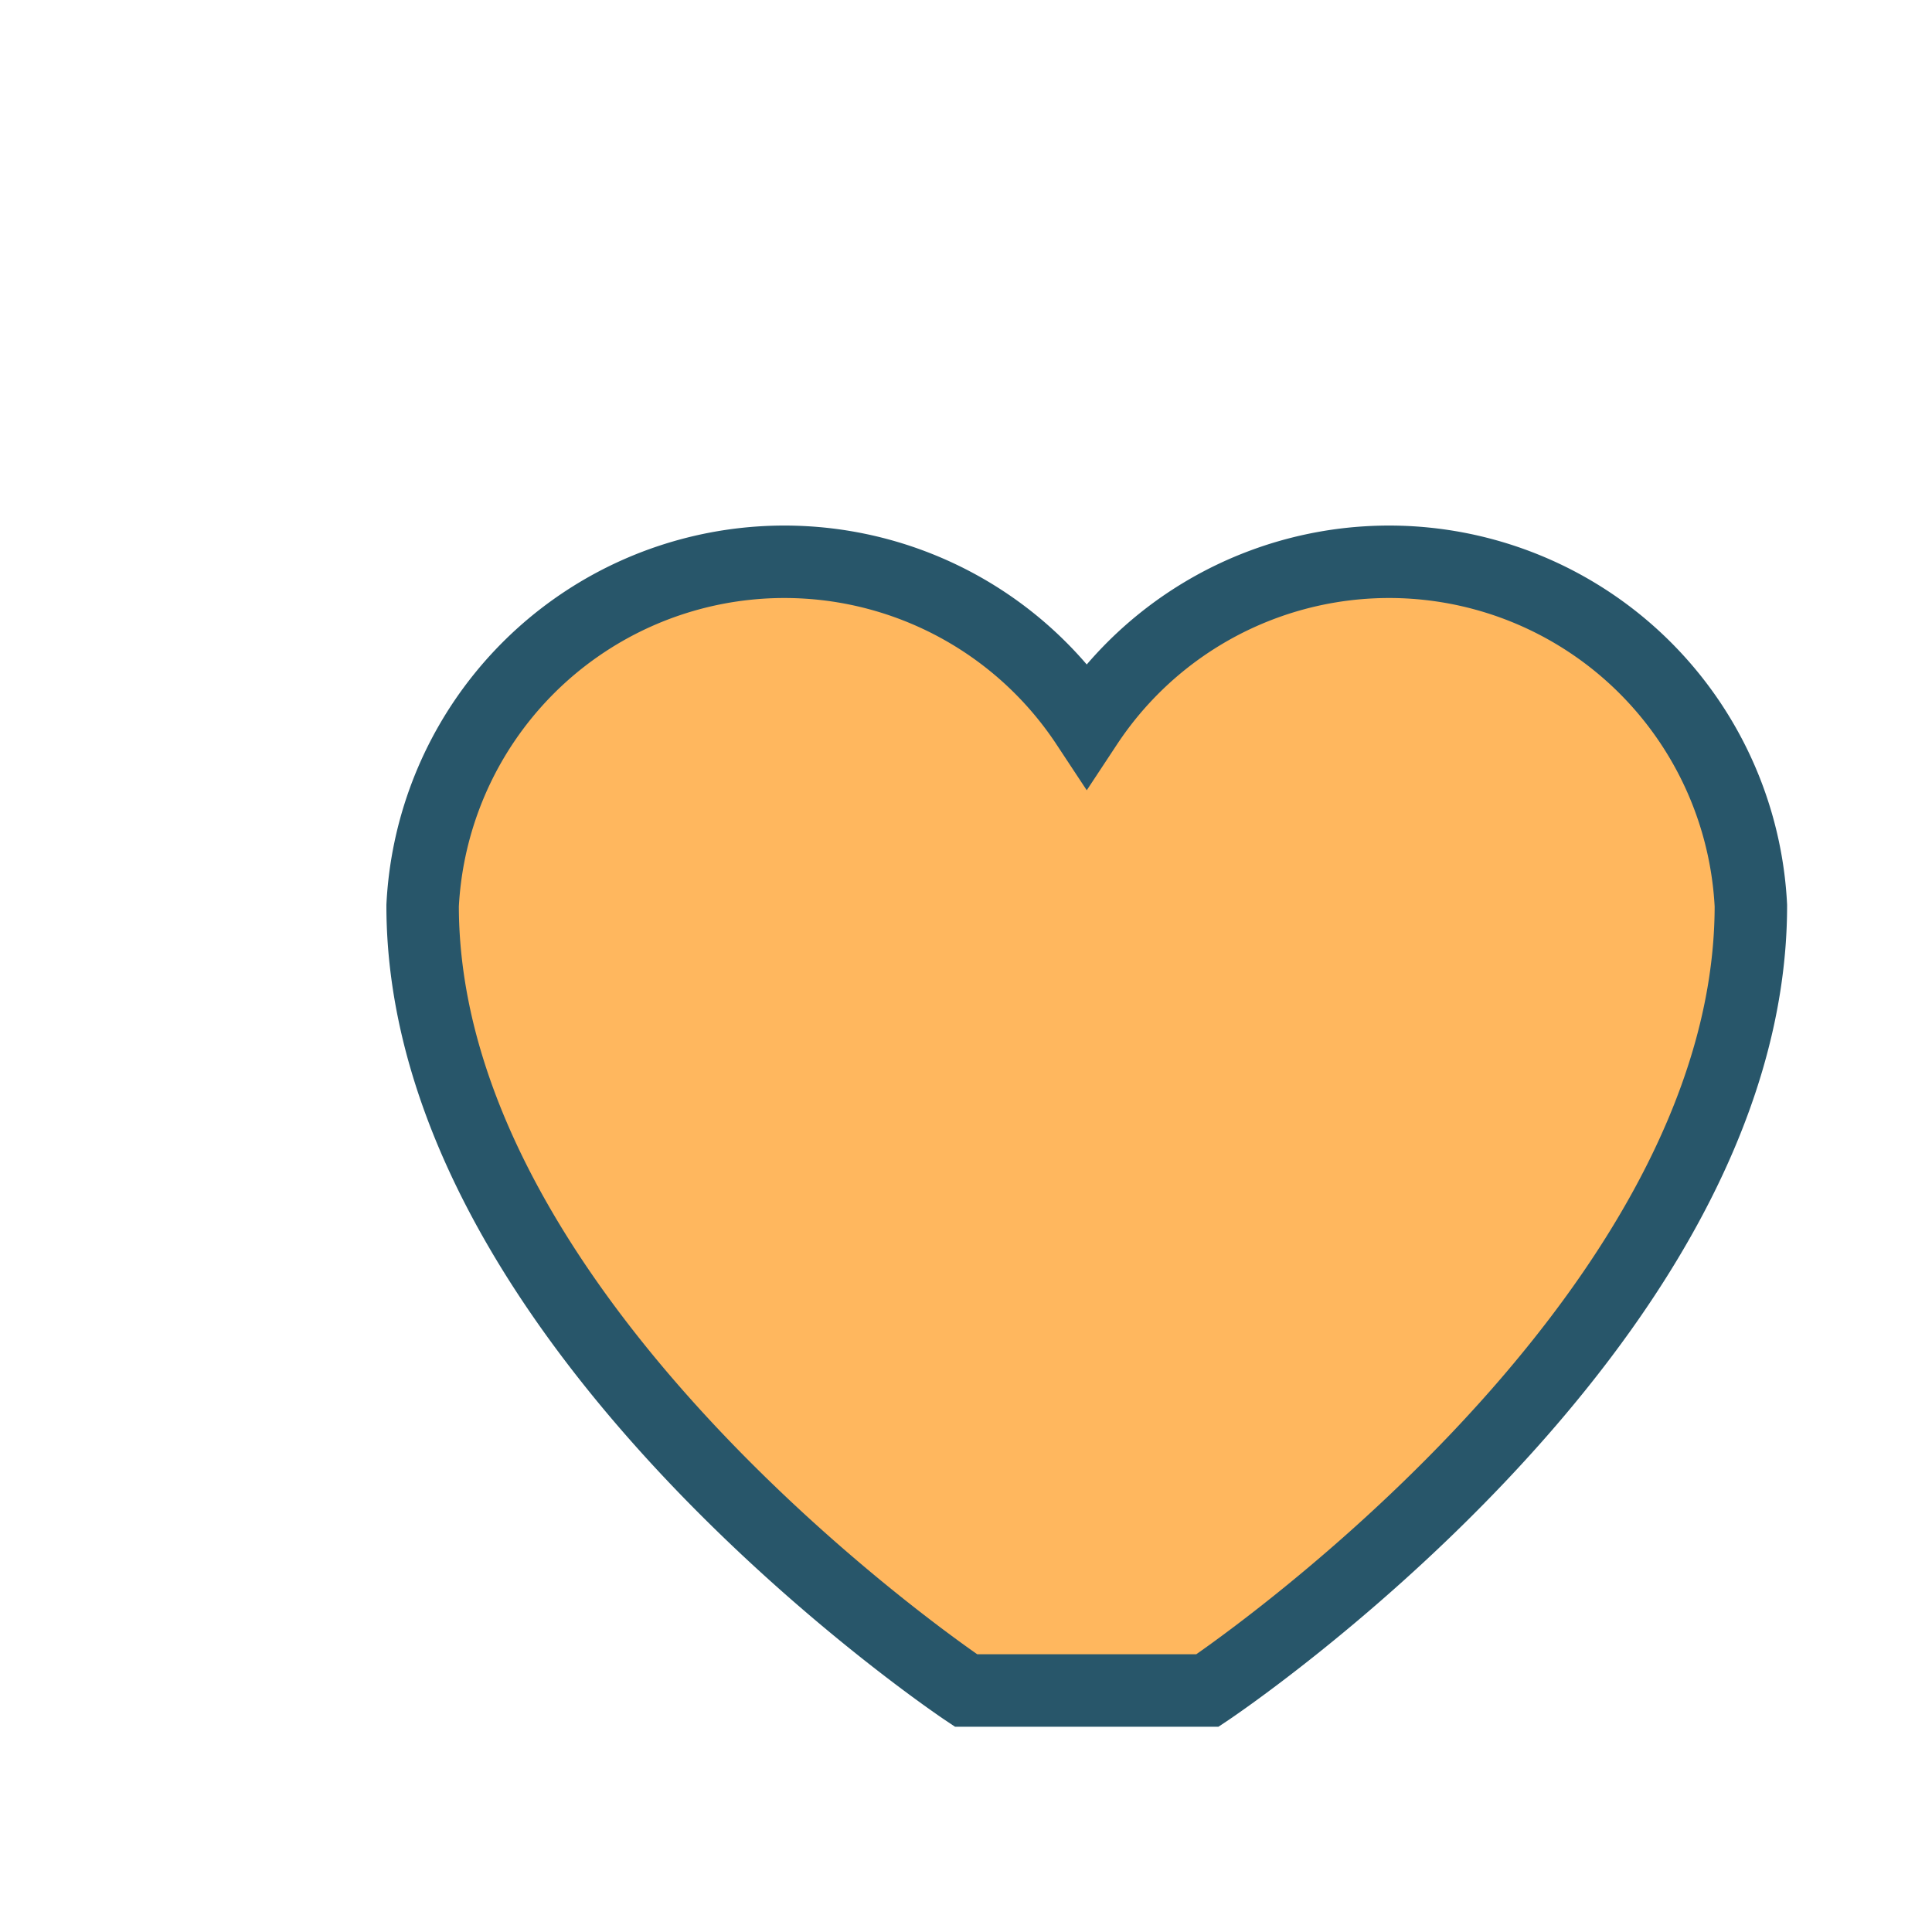 <?xml version="1.0" encoding="UTF-8"?>
<svg xmlns="http://www.w3.org/2000/svg" width="32" height="32" viewBox="0 0 32 32"><path d="M16 28s-9-6-9-13a6 6 0 0 1 11-3 6 6 0 0 1 11 3c0 7-9 13-9 13z" fill="#FFB75E" stroke="#28566A" stroke-width="1.2"/></svg>